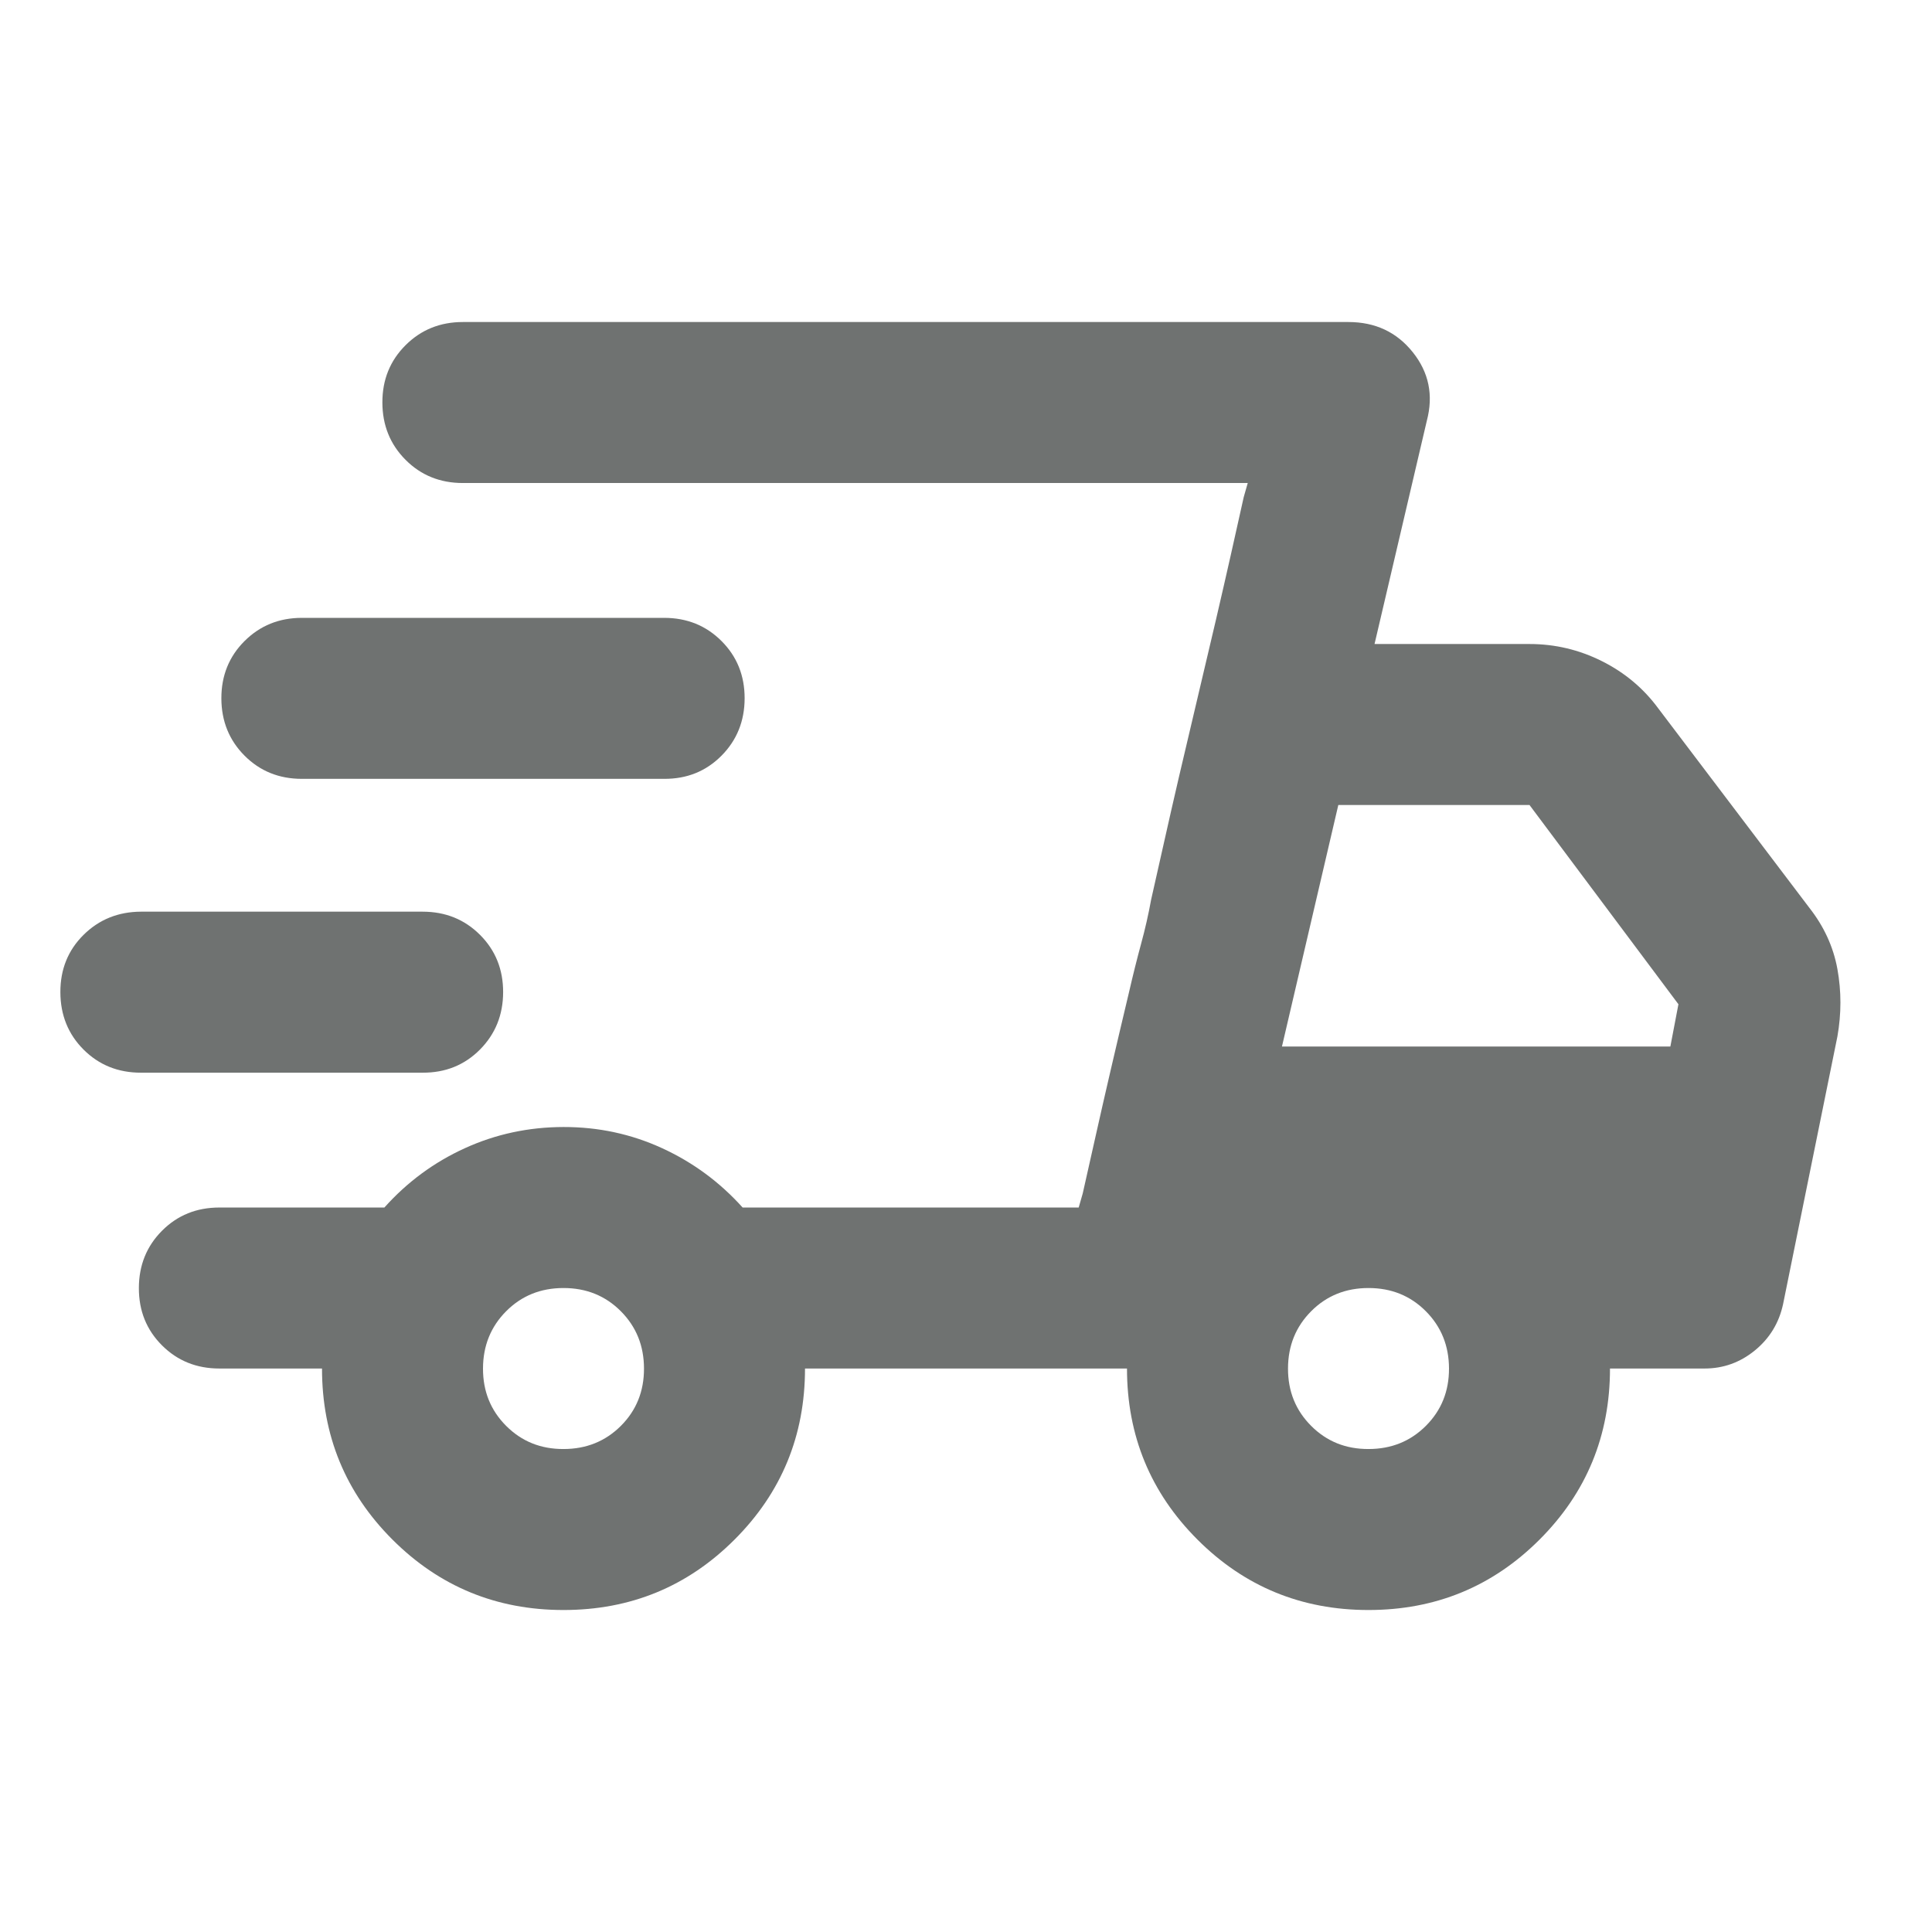 <svg width="100" height="100" viewBox="0 0 100 100" fill="none" xmlns="http://www.w3.org/2000/svg">
<path d="M29.167 83.334C25.695 83.334 22.743 82.119 20.312 79.688C17.882 77.258 16.667 74.306 16.667 70.834H11.354C10.174 70.834 9.183 70.434 8.383 69.634C7.583 68.834 7.185 67.845 7.188 66.668C7.19 65.49 7.59 64.501 8.388 63.701C9.185 62.901 10.174 62.501 11.354 62.501H19.896C21.076 61.181 22.465 60.158 24.062 59.43C25.66 58.702 27.361 58.337 29.167 58.334C30.972 58.331 32.674 58.697 34.271 59.43C35.868 60.163 37.257 61.187 38.438 62.501H55.833L64.583 25.001H23.958C22.778 25.001 21.789 24.601 20.992 23.801C20.195 23.001 19.794 22.012 19.792 20.834C19.789 19.656 20.189 18.668 20.992 17.867C21.794 17.067 22.783 16.668 23.958 16.668H69.792C71.181 16.668 72.292 17.188 73.125 18.23C73.958 19.272 74.201 20.452 73.854 21.772L71.146 33.334H79.167C80.486 33.334 81.736 33.63 82.917 34.222C84.097 34.813 85.069 35.629 85.833 36.667L93.646 46.98C94.41 47.952 94.896 49.012 95.104 50.159C95.312 51.306 95.312 52.469 95.104 53.647L92.292 67.501C92.083 68.473 91.597 69.272 90.833 69.897C90.069 70.522 89.201 70.834 88.229 70.834H83.333C83.333 74.306 82.118 77.258 79.688 79.688C77.257 82.119 74.306 83.334 70.833 83.334C67.361 83.334 64.41 82.119 61.979 79.688C59.549 77.258 58.333 74.306 58.333 70.834H41.667C41.667 74.306 40.451 77.258 38.021 79.688C35.59 82.119 32.639 83.334 29.167 83.334ZM66.354 54.167H86.458L86.875 51.98L79.167 41.667H69.271L66.354 54.167ZM56.042 61.772L56.721 58.751C57.171 56.737 57.743 54.272 58.438 51.355C58.646 50.452 58.854 49.619 59.062 48.855C59.271 48.091 59.444 47.327 59.583 46.563L60.263 43.542C60.712 41.529 61.285 39.063 61.979 36.147C62.674 33.23 63.247 30.765 63.7 28.751L64.375 25.73L64.583 25.001L55.833 62.501L56.042 61.772ZM7.292 55.522C6.111 55.522 5.122 55.123 4.325 54.326C3.528 53.529 3.128 52.538 3.125 51.355C3.122 50.172 3.522 49.183 4.325 48.388C5.128 47.594 6.117 47.194 7.292 47.188H21.875C23.056 47.188 24.046 47.588 24.846 48.388C25.646 49.188 26.044 50.177 26.042 51.355C26.039 52.533 25.639 53.523 24.842 54.326C24.044 55.129 23.056 55.527 21.875 55.522H7.292ZM15.625 40.313C14.444 40.313 13.456 39.913 12.658 39.113C11.861 38.313 11.461 37.324 11.458 36.147C11.456 34.969 11.856 33.98 12.658 33.18C13.461 32.38 14.45 31.98 15.625 31.98H34.375C35.556 31.98 36.546 32.38 37.346 33.18C38.146 33.98 38.544 34.969 38.542 36.147C38.539 37.324 38.139 38.315 37.342 39.117C36.544 39.92 35.556 40.319 34.375 40.313H15.625ZM29.167 75.001C30.347 75.001 31.337 74.601 32.138 73.801C32.938 73.001 33.336 72.012 33.333 70.834C33.331 69.656 32.931 68.668 32.133 67.868C31.336 67.067 30.347 66.668 29.167 66.668C27.986 66.668 26.997 67.067 26.2 67.868C25.403 68.668 25.003 69.656 25 70.834C24.997 72.012 25.397 73.002 26.2 73.805C27.003 74.608 27.992 75.006 29.167 75.001ZM70.833 75.001C72.014 75.001 73.004 74.601 73.804 73.801C74.604 73.001 75.003 72.012 75 70.834C74.997 69.656 74.597 68.668 73.8 67.868C73.003 67.067 72.014 66.668 70.833 66.668C69.653 66.668 68.664 67.067 67.867 67.868C67.07 68.668 66.669 69.656 66.667 70.834C66.664 72.012 67.064 73.002 67.867 73.805C68.669 74.608 69.658 75.006 70.833 75.001Z" fill="#6F7271"/>
</svg>
